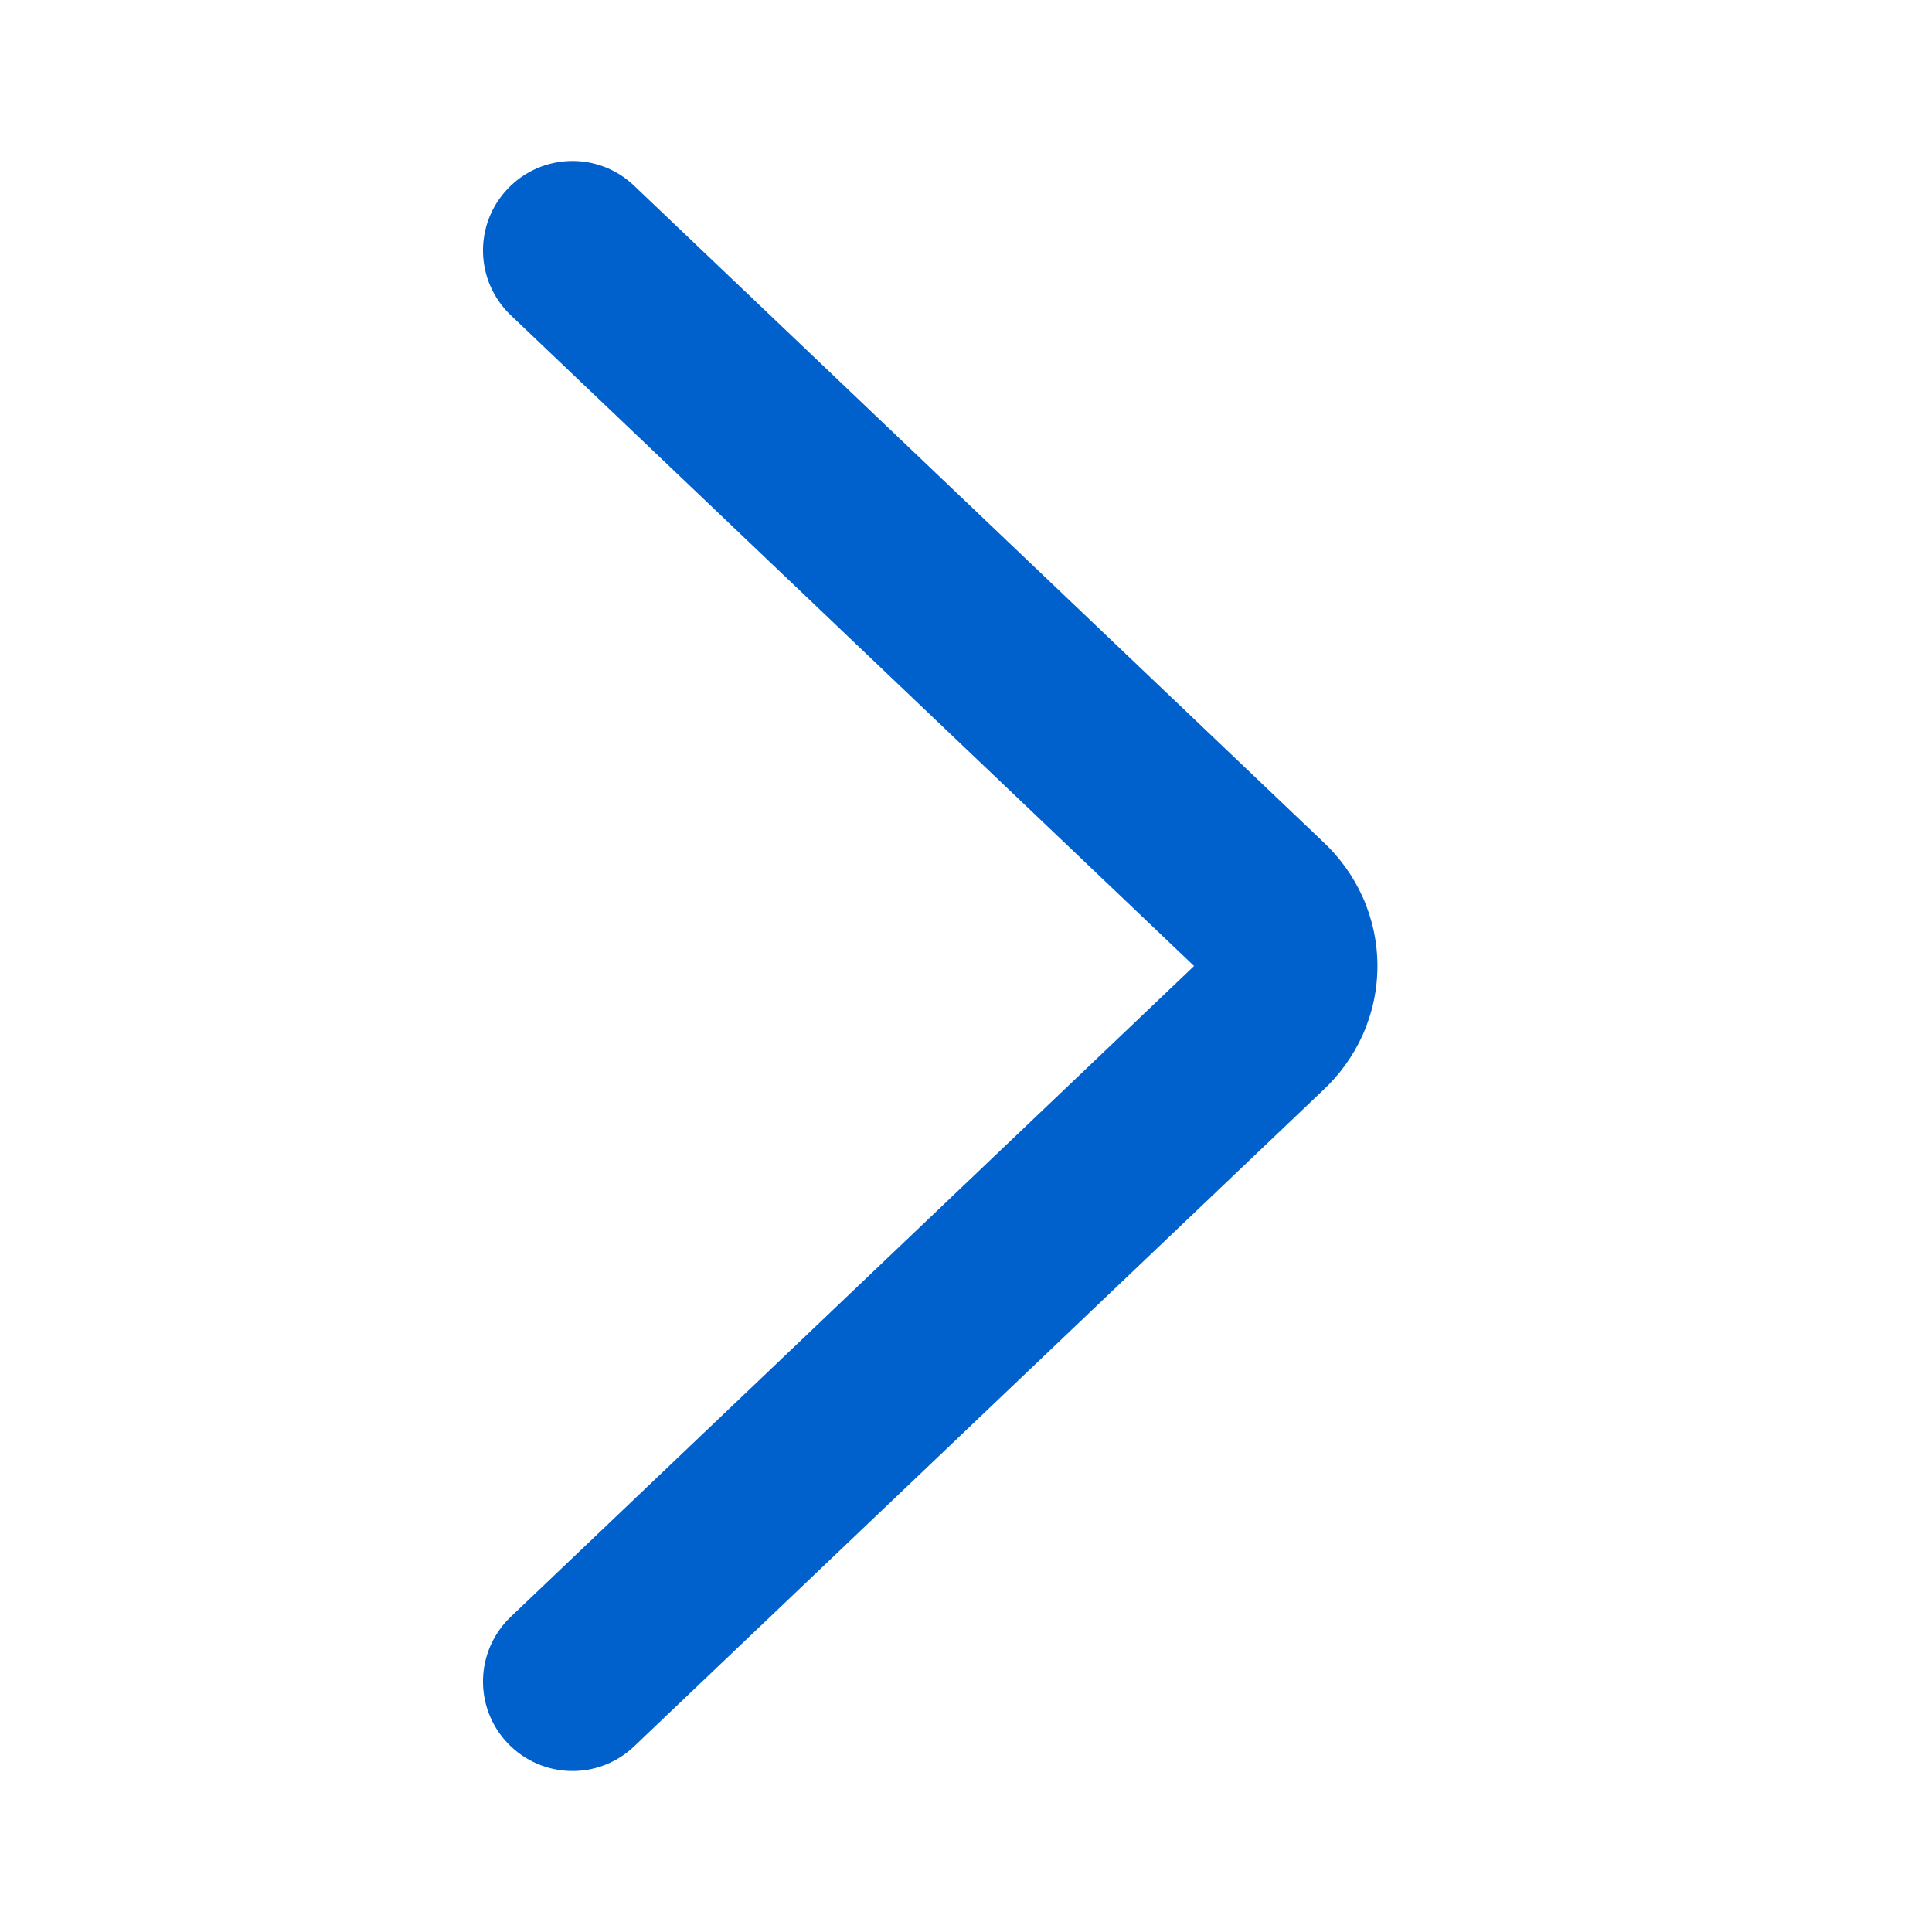 <svg width="24" height="24" viewBox="0 0 24 24" fill="none" xmlns="http://www.w3.org/2000/svg">
<path fill-rule="evenodd" clip-rule="evenodd" d="M6.307 2.345C6.73 1.9 7.433 1.883 7.877 2.307L16.428 10.45C16.639 10.645 16.809 10.88 16.928 11.144C17.048 11.413 17.111 11.704 17.111 12C17.111 12.296 17.048 12.587 16.928 12.856C16.809 13.12 16.639 13.355 16.428 13.55L7.877 21.694C7.433 22.117 6.73 22.099 6.307 21.655C5.883 21.211 5.9 20.508 6.345 20.084L14.833 12L6.345 3.916C5.9 3.492 5.883 2.789 6.307 2.345Z" fill="#0060CC"/>
</svg>

